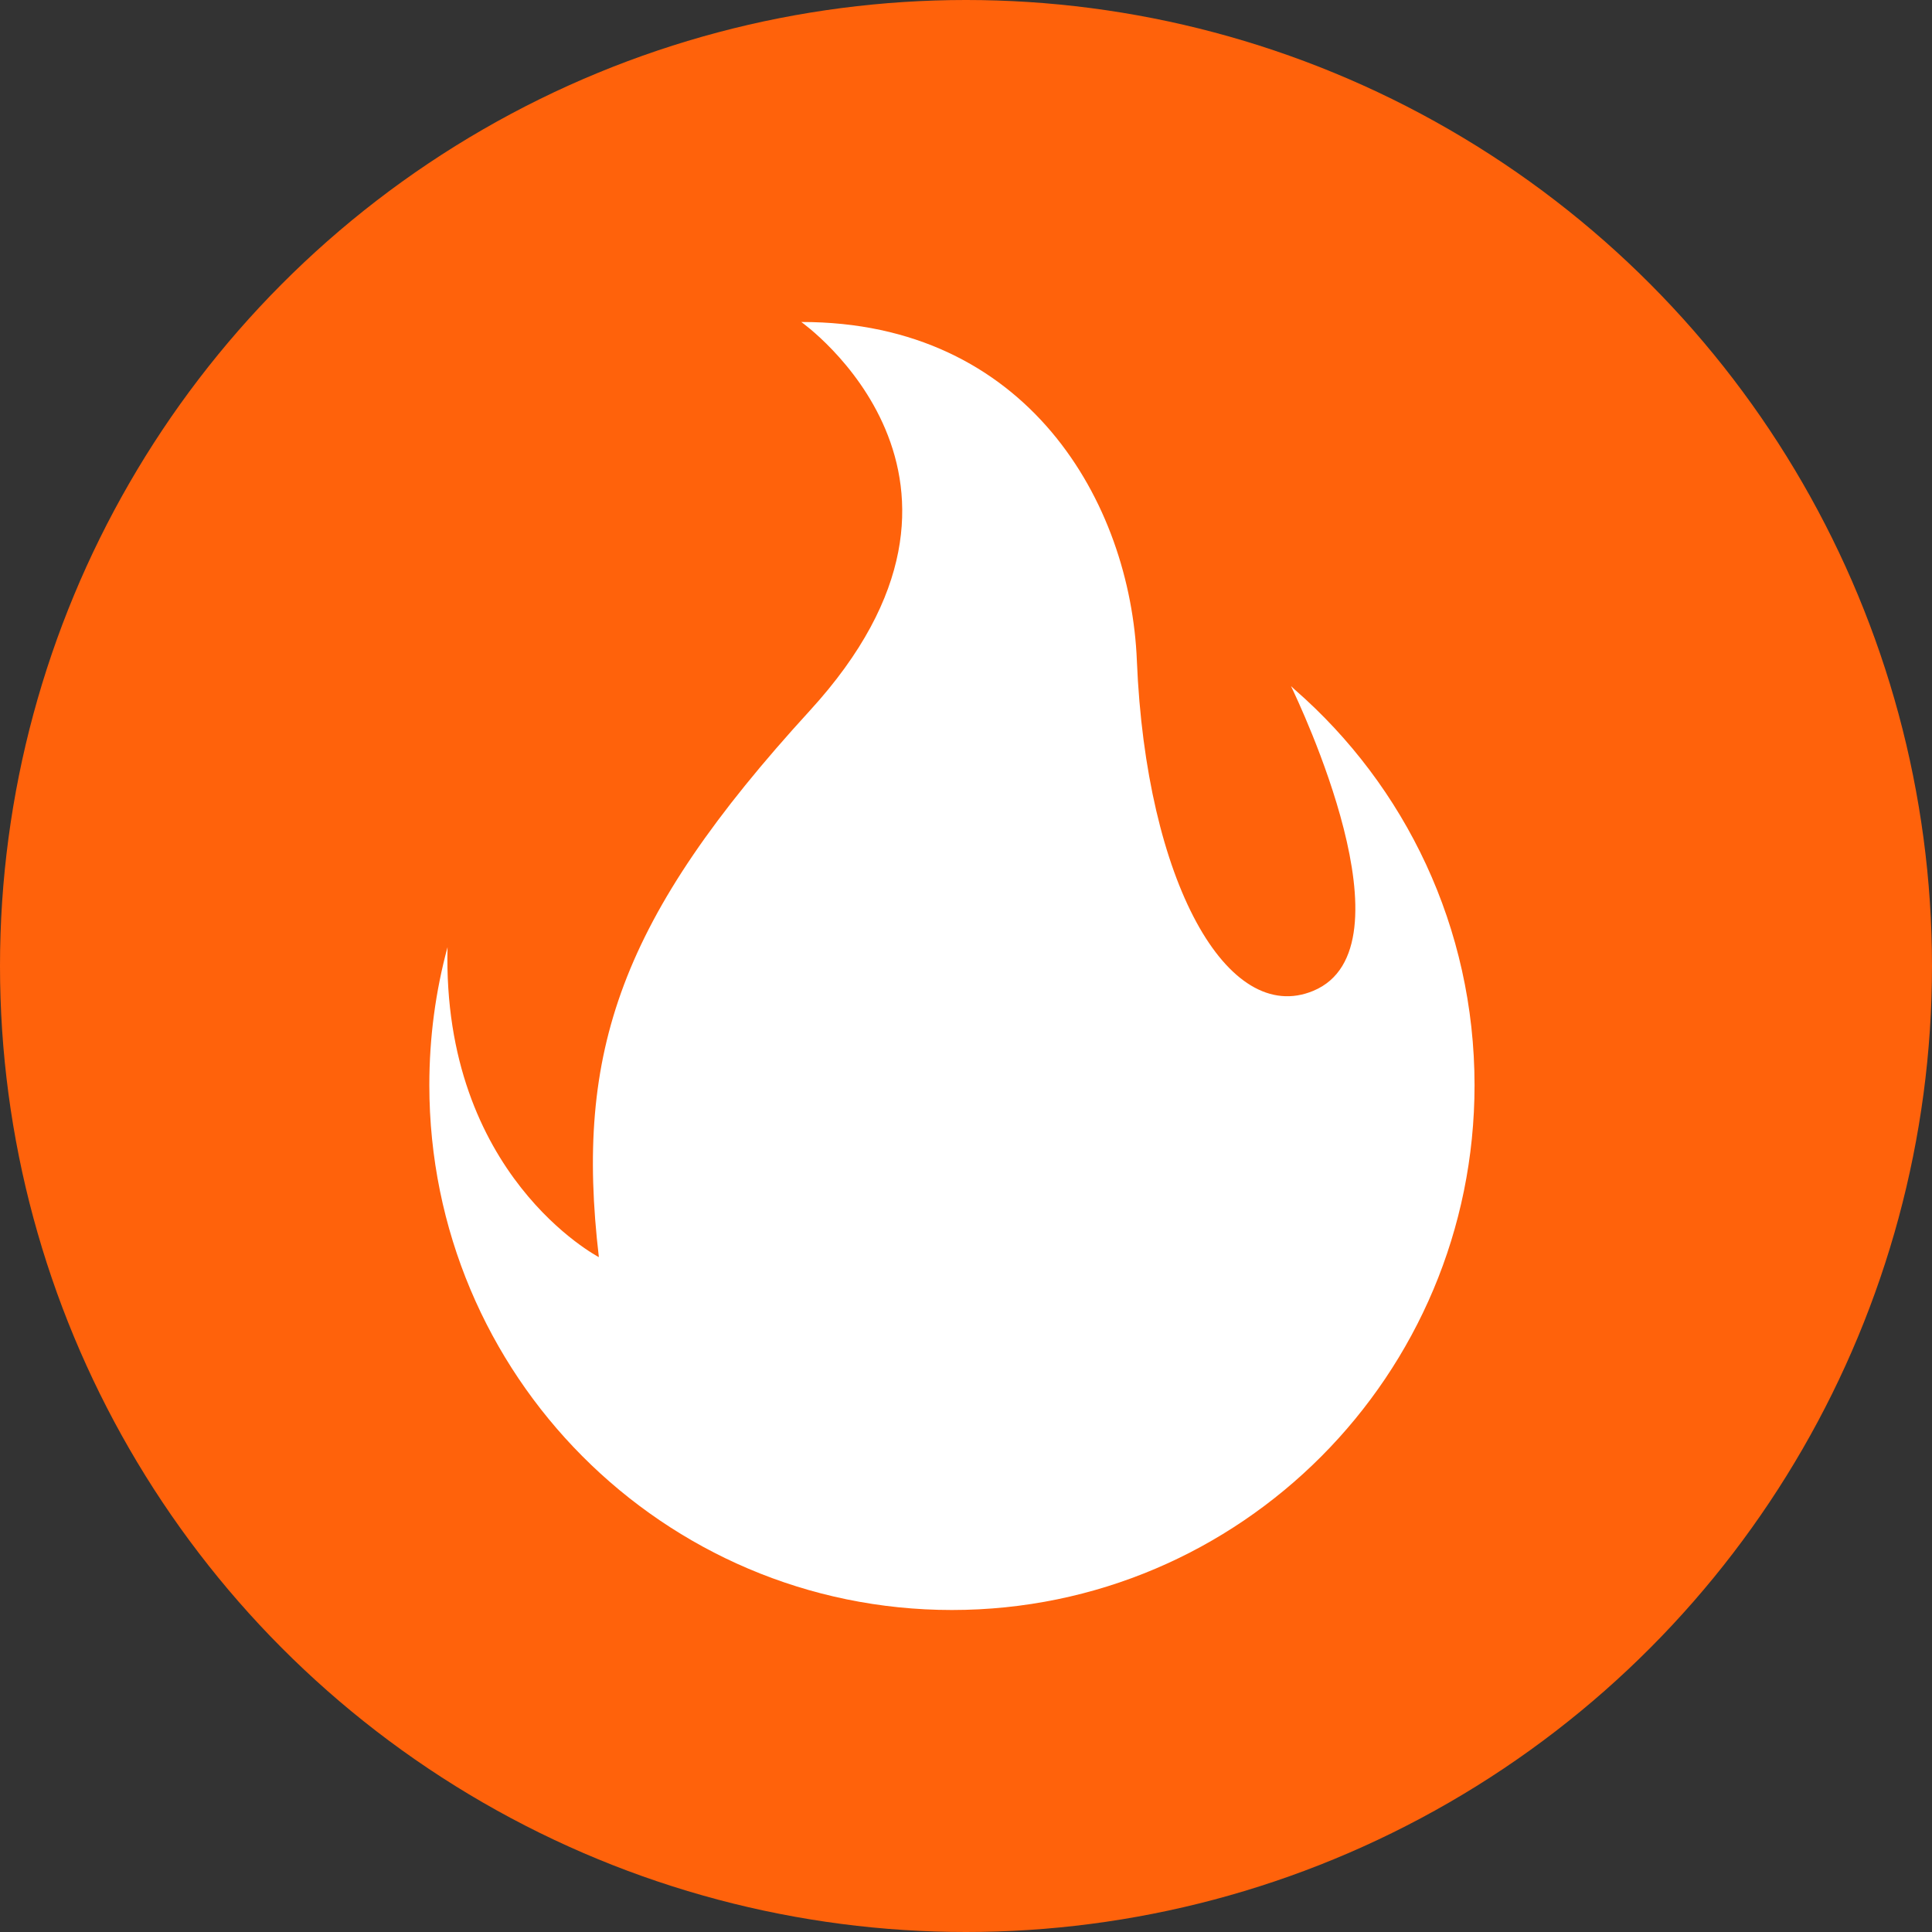 <svg xmlns="http://www.w3.org/2000/svg" width="36" height="36" viewBox="0 0 36 36" fill="none"><rect x="0" y="0" width="36" height="36" fill="#333333" stroke="none"/><circle cx="18" cy="18" r="18" fill="#FF620B"></circle><path d="M27.476 20.226C27.476 17.282 26.183 14.647 24.134 12.857C24.108 12.831 24.082 12.811 24.056 12.785C24.206 13.1 26.386 17.662 24.473 18.462C22.874 19.131 21.354 16.43 21.184 12.313C21.066 9.37 19.148 5.993 14.931 6C14.931 6 19.056 8.911 15.088 13.244C11.55 17.112 10.709 19.59 11.159 23.425C11.159 23.425 8.235 21.904 8.339 17.649C8.117 18.469 8 19.328 8 20.219C8 25.621 12.36 30 17.738 30C23.116 30 27.476 25.621 27.476 20.219V20.226Z" fill="white"></path></svg>